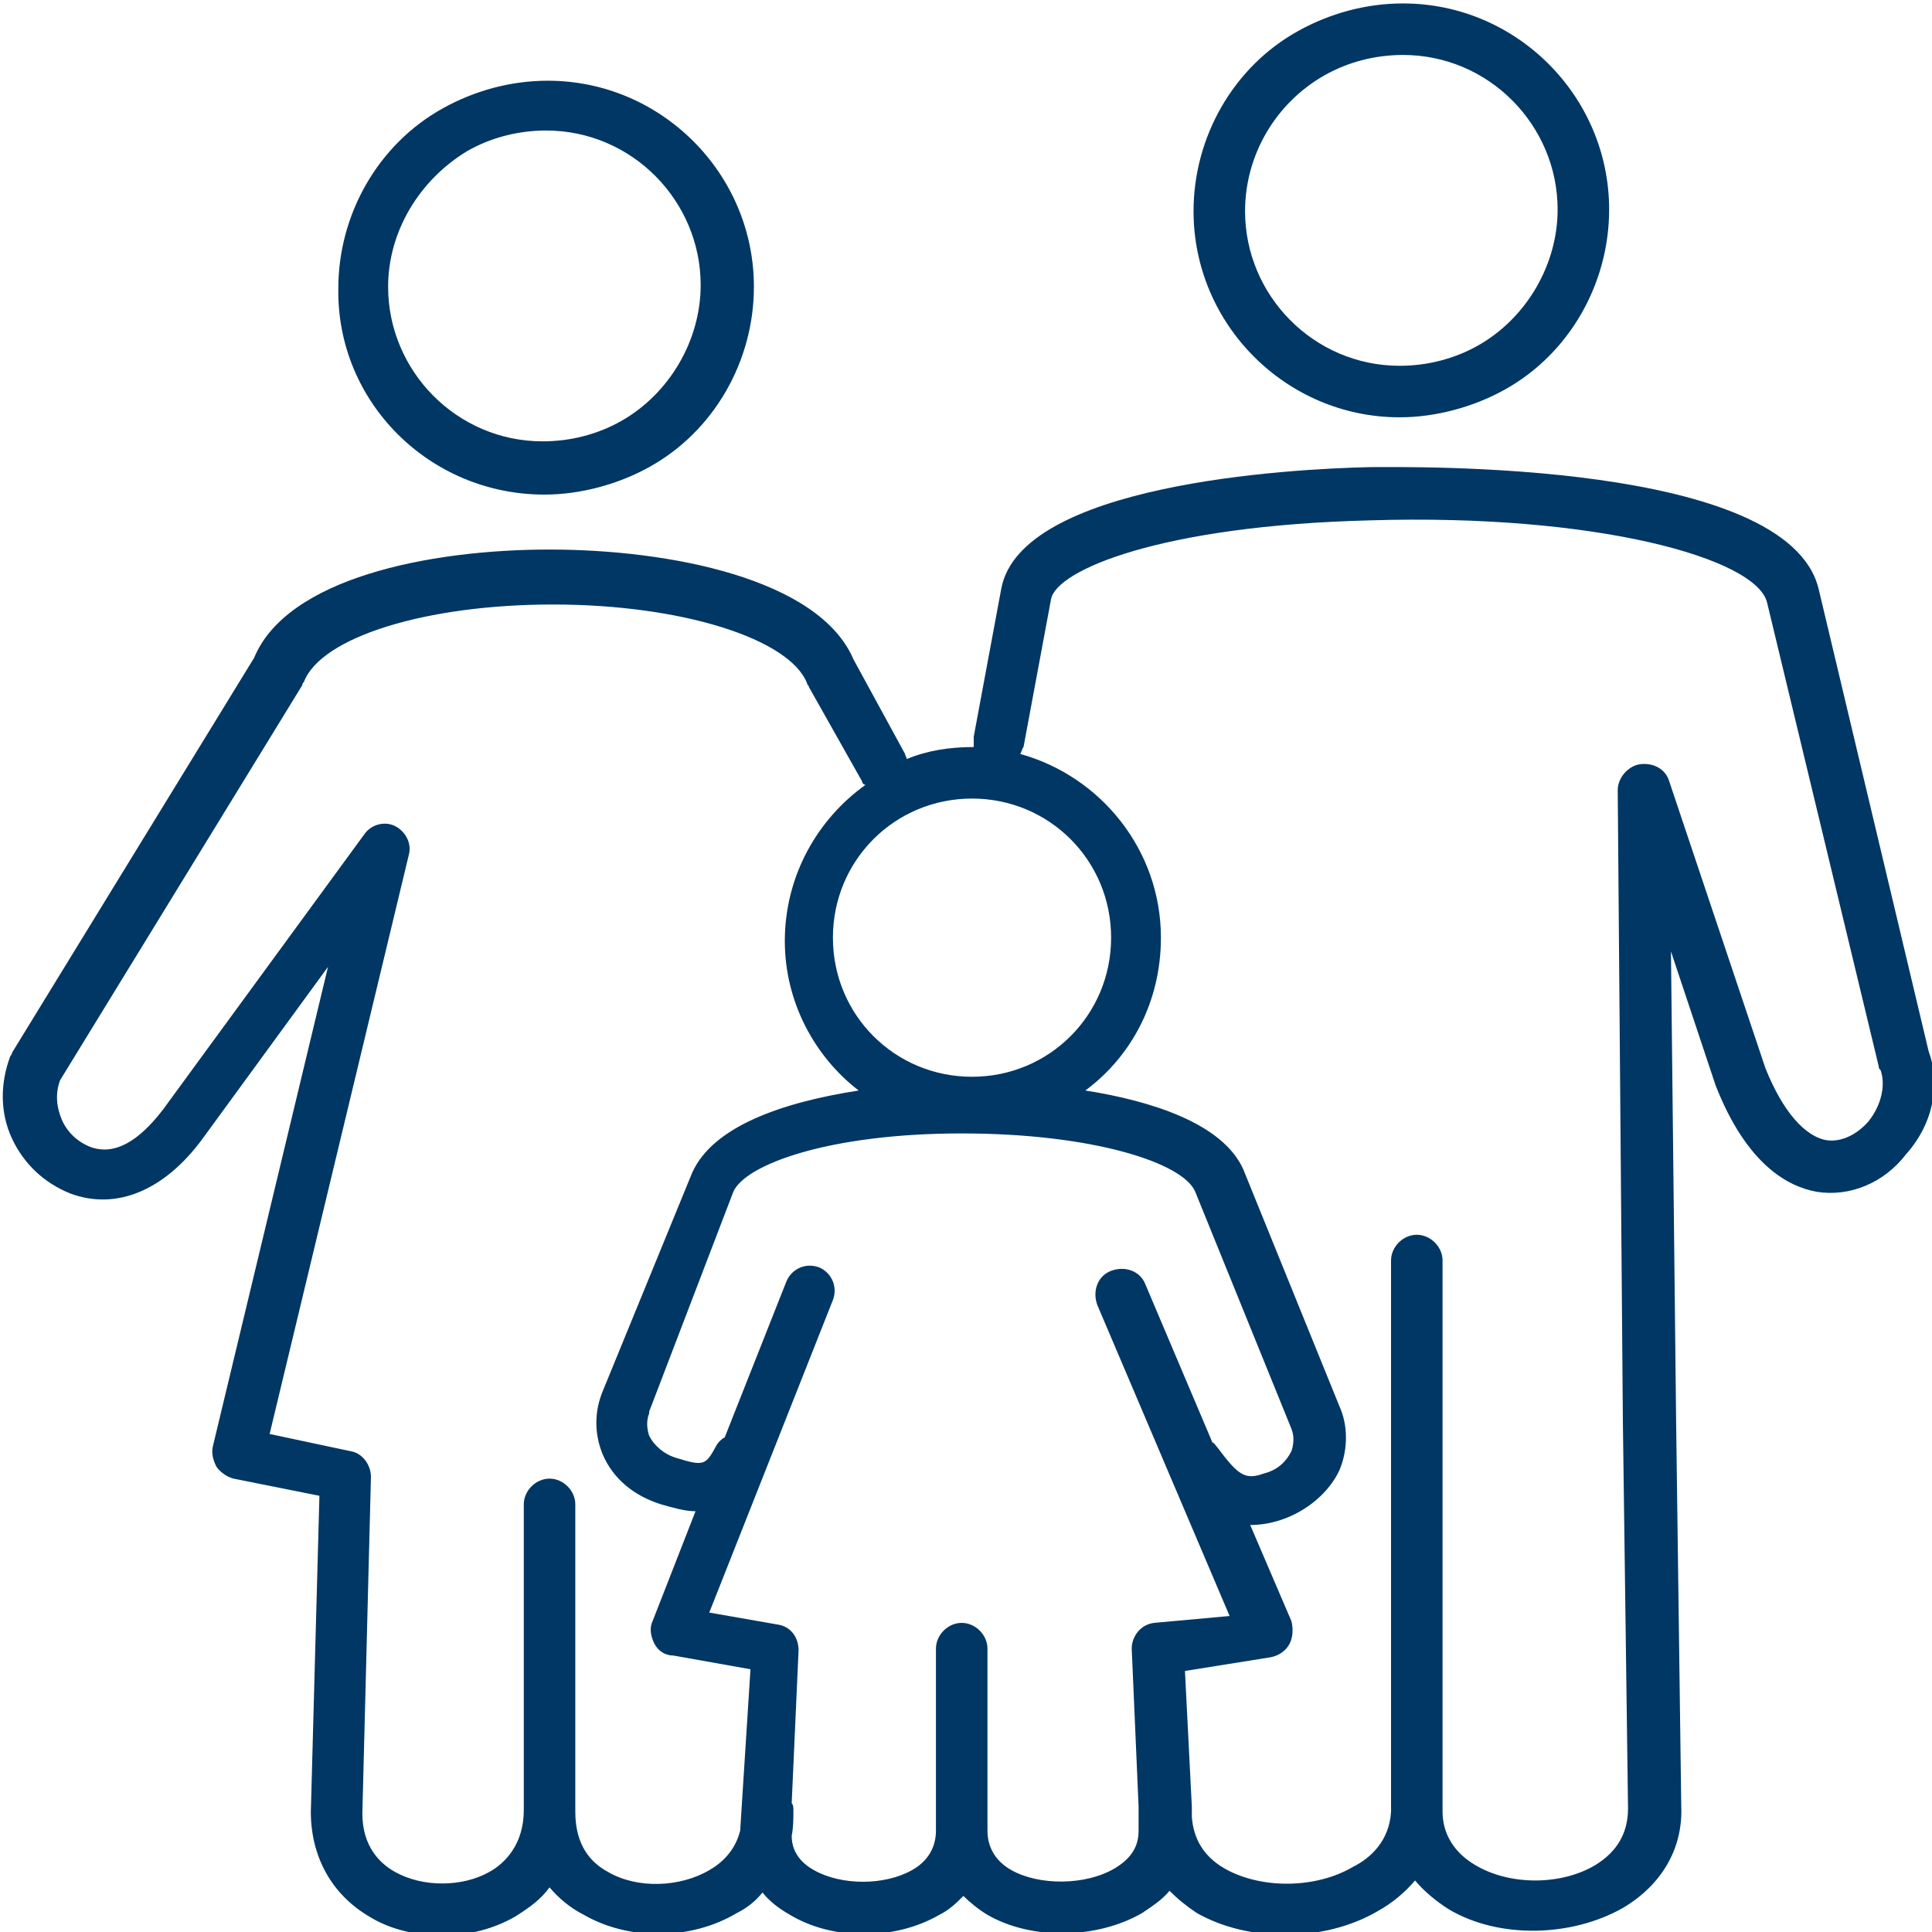 <?xml version="1.0" encoding="utf-8"?>
<!-- Generator: Adobe Illustrator 27.2.0, SVG Export Plug-In . SVG Version: 6.00 Build 0)  -->
<svg version="1.1" id="Layer_1" xmlns="http://www.w3.org/2000/svg" xmlns:xlink="http://www.w3.org/1999/xlink" x="0px" y="0px"
	 viewBox="0 0 112.5 112.5" style="enable-background:new 0 0 112.5 112.5;" xml:space="preserve">
<style type="text/css">
	.st0{fill:#003764;}
</style>
<g>
	<path class="st0" d="M81.5,24.3c2.1,0,4.3-0.6,6.1-1.6c3.8-2.1,6.1-6.2,6.1-10.5c0-6.6-5.4-12-12-12c-2.2,0-4.3,0.6-6.1,1.6
		c-3.8,2.1-6.1,6.2-6.1,10.5C69.5,18.9,74.9,24.3,81.5,24.3z M77.1,4.4c1.4-0.8,3-1.2,4.6-1.2c5,0,9,4.1,9,9c0,3.2-1.8,6.3-4.6,7.9
		c-1.4,0.8-3,1.2-4.6,1.2c-5,0-9-4.1-9-9C72.5,9,74.3,6,77.1,4.4z"/>
	<path class="st0" d="M112.3,61.2l-6.4-26.9c-1.8-7.5-23.7-7.1-26.1-7.1c-4.8,0.1-20.4,1-21.5,7.1l-1.6,8.6c0,0.2,0,0.4,0,0.6
		c-1.4,0-2.7,0.2-3.9,0.7c0-0.1-0.1-0.2-0.1-0.3l-3-5.5C47.7,33.7,39,32,32,32c0,0,0,0,0,0c-7.1,0-15.3,1.7-17.2,6.3L0.7,61.3
		c0,0.1-0.1,0.2-0.1,0.2C0,63.1,0,64.8,0.7,66.3s1.9,2.6,3.4,3.2c2.7,1,5.5-0.2,7.7-3.2l7.3-10l-6.7,27.9c-0.1,0.4,0,0.8,0.2,1.2
		c0.2,0.3,0.6,0.6,1,0.7l5,1l-0.5,18.4c0,2.6,1.2,4.8,3.4,6.1c1.3,0.8,2.8,1.1,4.3,1.1c1.5,0,3-0.4,4.2-1.1c0.8-0.5,1.5-1,2-1.7
		c0.5,0.6,1.2,1.2,2,1.6c2.6,1.5,6.2,1.5,8.9-0.1c0.6-0.3,1.1-0.7,1.5-1.2c0.4,0.5,0.9,0.9,1.6,1.3c2.5,1.5,6.1,1.5,8.7,0
		c0.6-0.3,1-0.7,1.4-1.1c0.4,0.4,0.9,0.8,1.4,1.1c2.6,1.5,6.4,1.4,9-0.1c0.6-0.4,1.2-0.8,1.6-1.3c0.5,0.5,1,0.9,1.6,1.3
		c3,1.7,7.4,1.7,10.5-0.1c0.9-0.5,1.6-1.1,2.2-1.8c0.5,0.6,1.2,1.2,2,1.7c2.9,1.7,7.1,1.6,10.1-0.1c2.2-1.3,3.5-3.4,3.4-5.9
		l-0.3-22.5l-0.3-27.3l2.6,7.8c1.8,4.6,4.2,5.9,5.9,6.2c1.9,0.3,3.9-0.5,5.2-2.2C112.6,65.4,113,63.1,112.3,61.2z M56.6,46.5
		c4.5,0,8.1,3.6,8.1,8.1c0,4.5-3.6,8.1-8.1,8.1s-8.1-3.6-8.1-8.1C48.5,50.1,52.1,46.5,56.6,46.5z M43.1,106.6
		c-0.3,1.2-1.1,1.9-1.8,2.3c-1.7,1-4.2,1.1-5.9,0.1c-1.3-0.7-1.9-1.9-1.9-3.5V87.6c0-0.8-0.7-1.5-1.5-1.5s-1.5,0.7-1.5,1.5v17.8
		c0,2-1.1,3.1-2,3.6c-1.6,0.9-3.9,0.9-5.5,0c-0.9-0.5-1.9-1.5-1.9-3.4l0.5-19.6c0-0.7-0.5-1.4-1.2-1.5l-4.7-1l8.1-33.7
		c0.2-0.7-0.2-1.4-0.8-1.7c-0.6-0.3-1.4-0.1-1.8,0.5l-11.7,16c-1,1.3-2.5,2.8-4.2,2.2c-0.8-0.3-1.4-0.9-1.7-1.6
		c-0.3-0.7-0.4-1.5-0.1-2.3l14.1-23c0-0.1,0.1-0.2,0.1-0.2c1-2.6,7.1-4.5,14.5-4.5c7.5,0,13.8,2,14.8,4.6c0,0.1,0.1,0.1,0.1,0.2
		l3.1,5.5c0,0.1,0.1,0.2,0.2,0.2c-2.8,2-4.7,5.3-4.7,9.1c0,3.5,1.7,6.7,4.3,8.7c-4.5,0.7-8.5,2.1-9.7,4.8L35.1,81
		c-0.5,1.2-0.5,2.5,0,3.7c0.6,1.4,1.8,2.4,3.4,2.9c0,0,0,0,0,0c0.7,0.2,1.4,0.4,2,0.4l-2.5,6.4c-0.2,0.4-0.1,0.9,0.1,1.3
		c0.2,0.4,0.6,0.7,1.1,0.7l4.5,0.8L43.1,106.6z M67.2,94.5c-0.8,0.1-1.3,0.8-1.3,1.5l0.4,9.2c0,0.2,0,0.5,0,0.7l0,0.7
		c0,0.9-0.4,1.6-1.4,2.2c-1.7,1-4.4,1-6,0.1c-0.9-0.5-1.4-1.3-1.4-2.3V96c0-0.8-0.7-1.5-1.5-1.5s-1.5,0.7-1.5,1.5v10.6
		c0,1-0.5,1.8-1.4,2.3c-1.6,0.9-4.1,0.9-5.7,0c-0.9-0.5-1.3-1.2-1.3-2c0.1-0.5,0.1-1,0.1-1.5c0-0.1,0-0.3-0.1-0.4l0.4-8.9
		c0-0.8-0.5-1.4-1.2-1.5l-4-0.7l7.2-18.2c0.3-0.8-0.1-1.6-0.8-1.9c-0.8-0.3-1.6,0.1-1.9,0.8l-3.6,9.1c-0.2,0.1-0.4,0.3-0.5,0.5
		c-0.6,1.1-0.7,1.2-2.3,0.7c0,0,0,0,0,0c-0.7-0.2-1.3-0.7-1.6-1.3c-0.1-0.3-0.2-0.8,0-1.3c0,0,0,0,0,0c0,0,0,0,0-0.1l4.9-12.8
		c0.7-1.6,5.6-3.4,13.3-3.4c0,0,0,0,0,0c7.6,0,12.9,1.7,13.6,3.4l5.6,13.8c0.2,0.5,0.1,1,0,1.3c-0.3,0.6-0.8,1.1-1.6,1.3
		c-1.1,0.4-1.5,0.1-2.7-1.5c-0.1-0.1-0.2-0.3-0.3-0.3l-3.9-9.2c-0.3-0.8-1.2-1.1-2-0.8c-0.8,0.3-1.1,1.2-0.8,2l7.7,18.1L67.2,94.5z
		 M108.8,65.3c-0.7,0.8-1.6,1.2-2.4,1.1c-1.3-0.2-2.6-1.7-3.6-4.2l-5.6-16.7c-0.2-0.7-0.9-1.1-1.7-1c-0.7,0.1-1.3,0.8-1.3,1.5
		l0.3,36.8l0.3,22.5c0,1.4-0.6,2.5-1.9,3.3c-2,1.2-5,1.2-7,0c-1.2-0.7-1.9-1.8-1.9-3.1c0-0.1,0-0.2,0-0.3c0,0,0-0.1,0-0.1l0-31.7
		c0-0.8-0.7-1.5-1.5-1.5c0,0,0,0,0,0c-0.8,0-1.5,0.7-1.5,1.5l0,32c0,0,0,0.1,0,0.1c-0.1,1.7-1.2,2.7-2.2,3.2
		c-2.2,1.3-5.4,1.3-7.5,0.1c-1.2-0.7-1.8-1.7-1.9-3l0-0.6c0,0,0,0,0,0L69,97.3l5-0.8c0.5-0.1,0.9-0.4,1.1-0.8
		c0.2-0.4,0.2-0.9,0.1-1.3l-2.4-5.6c0.6,0,1.2-0.1,1.8-0.3c1.5-0.5,2.8-1.6,3.4-2.9c0.5-1.2,0.5-2.6,0-3.7l-5.6-13.8
		c-1.2-2.7-5.4-4-9.2-4.6c2.7-2,4.4-5.2,4.4-8.9c0-5.1-3.5-9.4-8.2-10.7c0.1-0.1,0.1-0.3,0.2-0.4l1.6-8.6c0.3-1.7,6.4-4.3,18.6-4.6
		c13.1-0.4,22.5,2.2,23.1,4.8l6.5,27c0,0.1,0,0.1,0.1,0.2C109.8,63.1,109.6,64.3,108.8,65.3z"/>
	<path class="st0" d="M31.7,28.8c2.1,0,4.3-0.6,6.1-1.6c3.8-2.1,6.1-6.2,6.1-10.5c0-6.6-5.4-12-12-12c-2.2,0-4.3,0.6-6.1,1.6
		c-3.8,2.1-6.1,6.2-6.1,10.5C19.6,23.4,25,28.8,31.7,28.8z M27.2,8.8c1.4-0.8,3-1.2,4.6-1.2c5,0,9,4.1,9,9c0,3.2-1.8,6.3-4.6,7.9
		c-1.4,0.8-3,1.2-4.6,1.2c-5,0-9-4.1-9-9C22.6,13.5,24.4,10.5,27.2,8.8z"/>
</g>
</svg>
